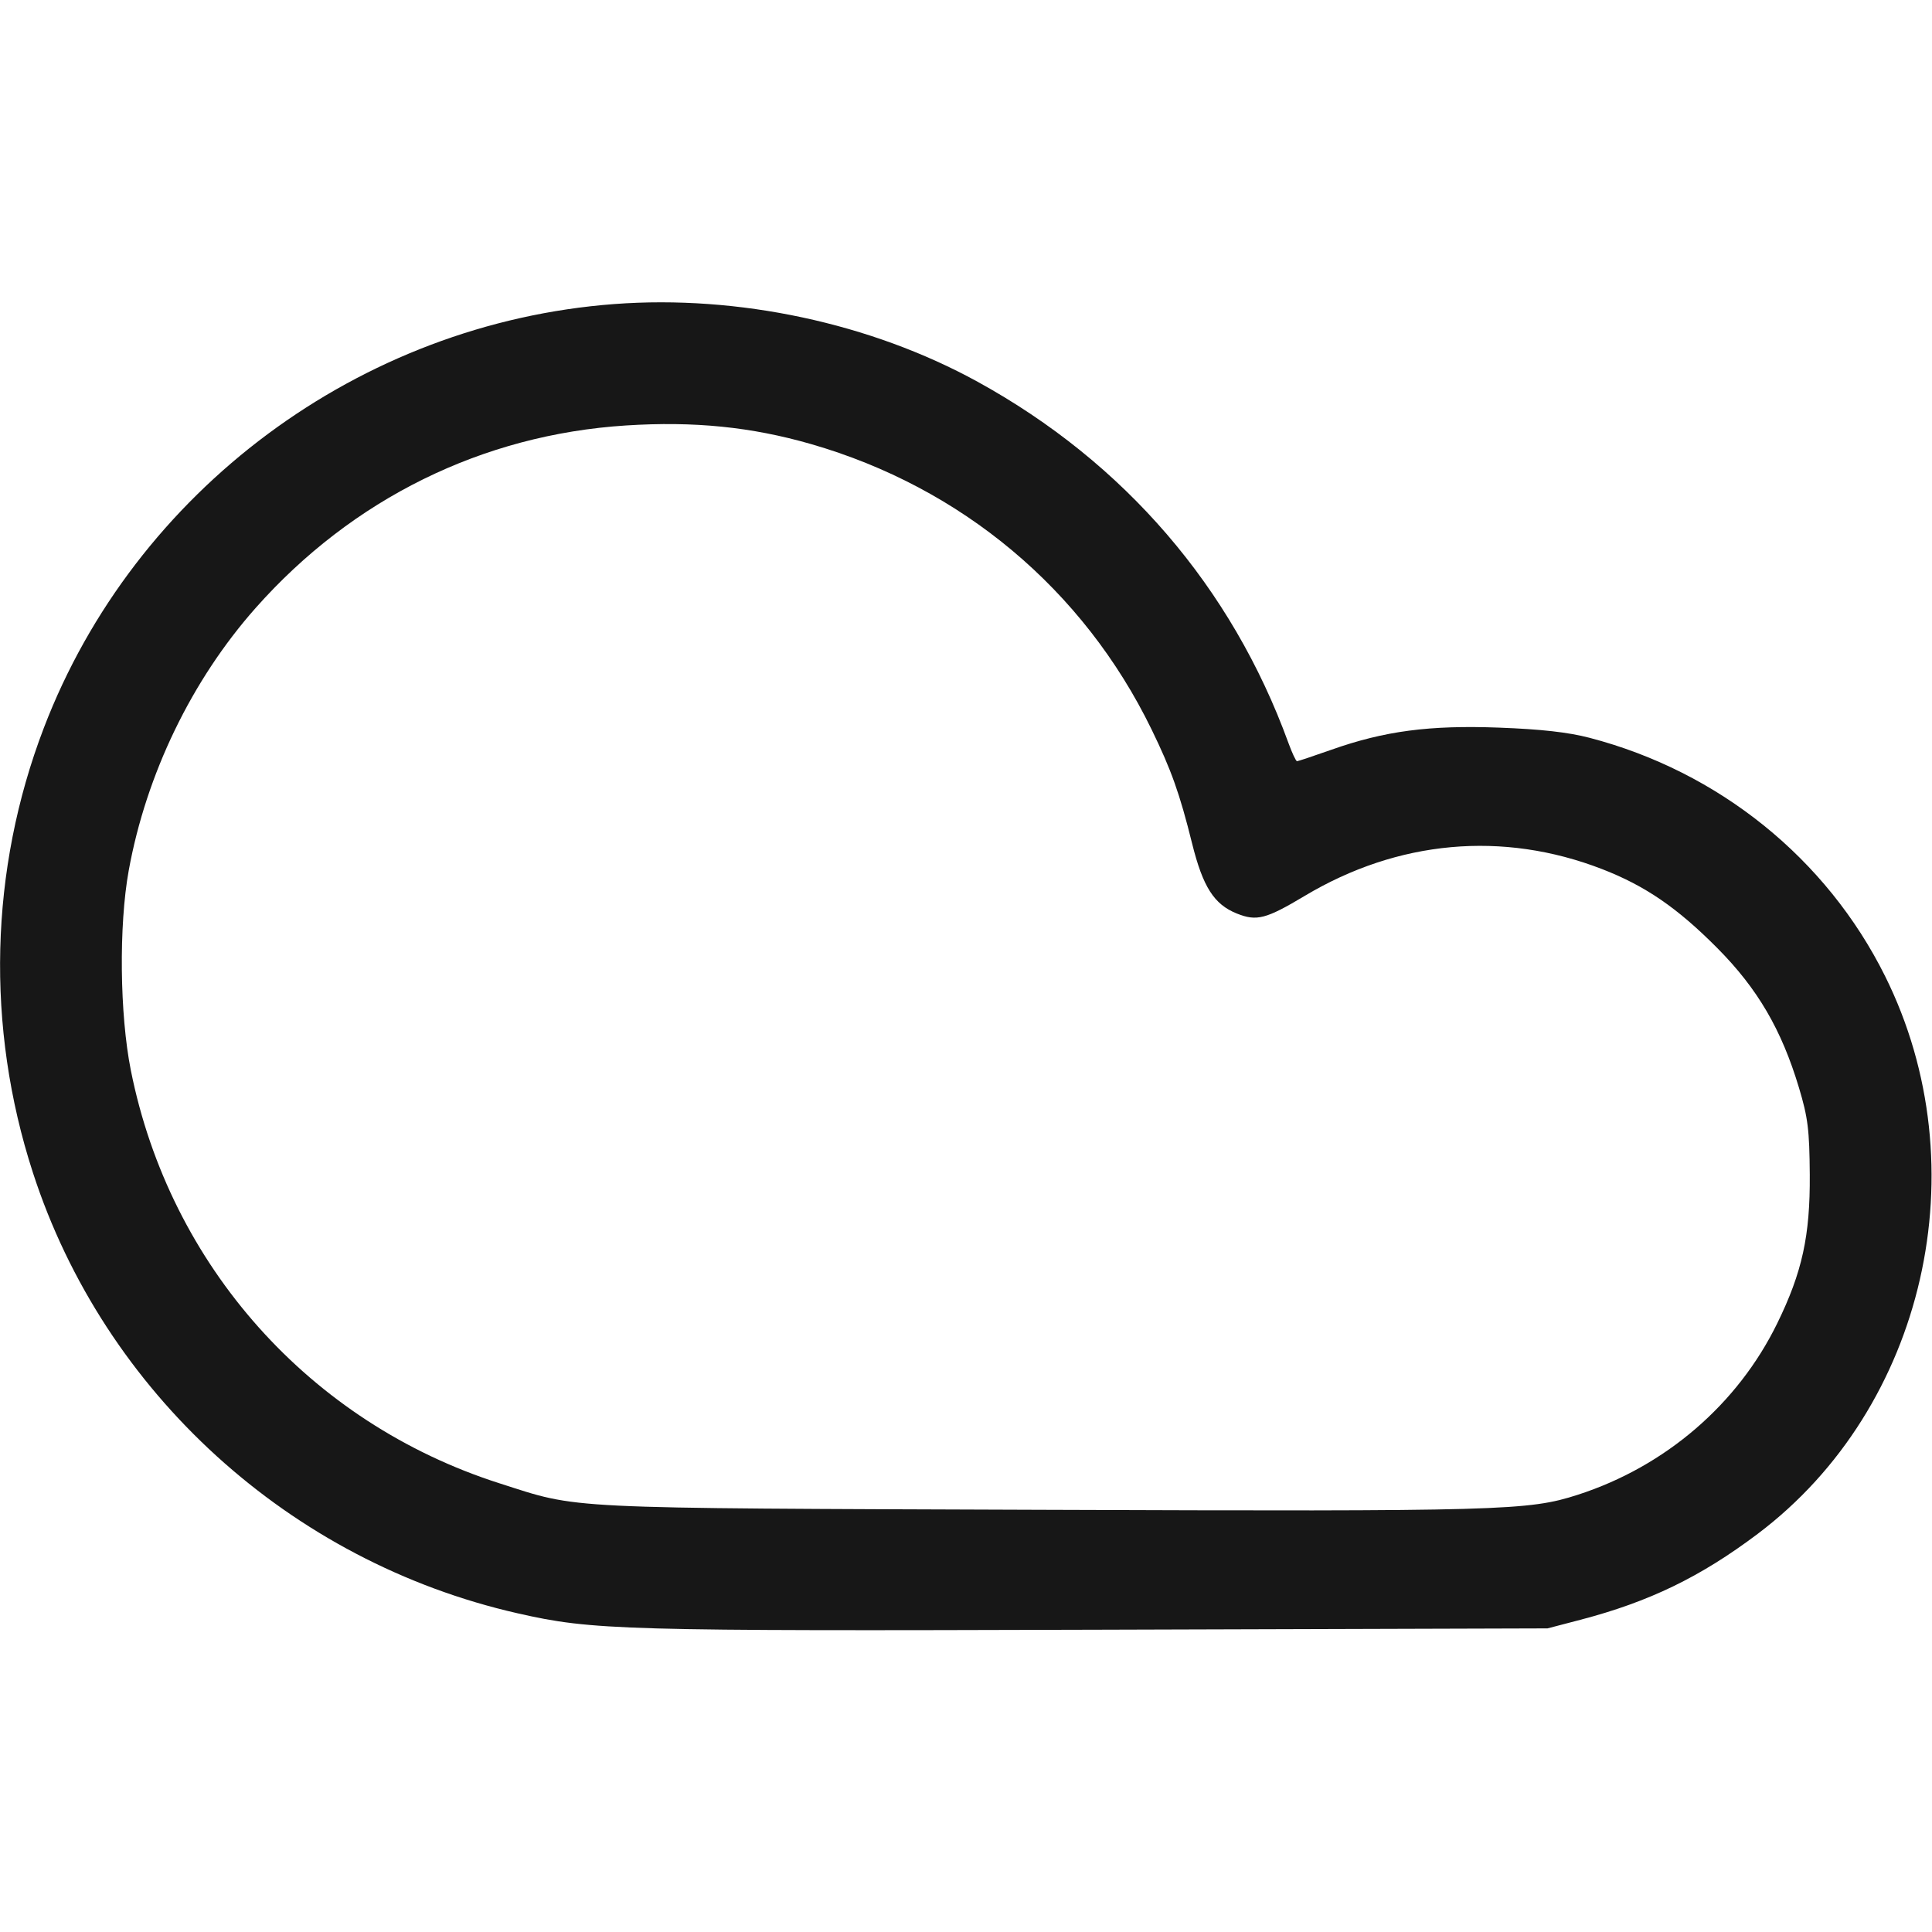 <svg xmlns="http://www.w3.org/2000/svg" viewBox="0 0 500 500" version="1.1">
	<path d="M 159 78.686 C 93.126 83.621, 34.873 126.902, 11.338 188.399 C -2.713 225.112, -3.714 265.745, 8.502 303.436 C 26.981 360.450, 75.054 404.154, 134 417.531 C 153.381 421.929, 160.678 422.135, 284 421.770 L 400.500 421.425 409 419.202 C 426.829 414.539, 440.104 408.103, 454.921 396.938 C 498.269 364.275, 512.461 302.083, 487.855 252.616 C 472.710 222.166, 444.820 199.674, 411.386 190.946 C 405.868 189.506, 398.836 188.714, 387.967 188.309 C 369.952 187.638, 358.364 189.163, 344.616 194.015 C 339.965 195.657, 335.936 197, 335.663 197 C 335.389 197, 334.387 194.863, 333.436 192.250 C 318.774 151.968, 290.976 119.670, 253 98.796 C 225.418 83.634, 191.063 76.285, 159 78.686 M 162 110.109 C 124.863 112.490, 91.224 129.069, 66.156 157.345 C 49.627 175.990, 37.841 200.370, 33.314 225.281 C 30.731 239.495, 30.975 262.538, 33.861 277 C 43.952 327.570, 80.205 368.186, 129.257 383.876 C 150.284 390.602, 143.870 390.288, 269.500 390.736 C 388.886 391.162, 395.546 390.975, 408.339 386.843 C 430.975 379.532, 449.696 363.441, 459.944 342.488 C 466.409 329.271, 468.478 319.815, 468.367 304 C 468.285 292.392, 467.893 289.239, 465.570 281.500 C 461.057 266.468, 454.879 255.890, 444.500 245.426 C 434.115 234.955, 425.770 229.233, 414.566 224.901 C 388.896 214.975, 361.784 217.428, 337.652 231.859 C 327.625 237.856, 325.233 238.477, 320.093 236.421 C 314.201 234.063, 311.305 229.527, 308.512 218.277 C 305.309 205.380, 303.142 199.287, 298.015 188.757 C 280.386 152.549, 248.878 126.154, 209.874 114.919 C 194.445 110.474, 179.588 108.981, 162 110.109" stroke="none" fill="#171717" fill-rule="evenodd"></path>
</svg>